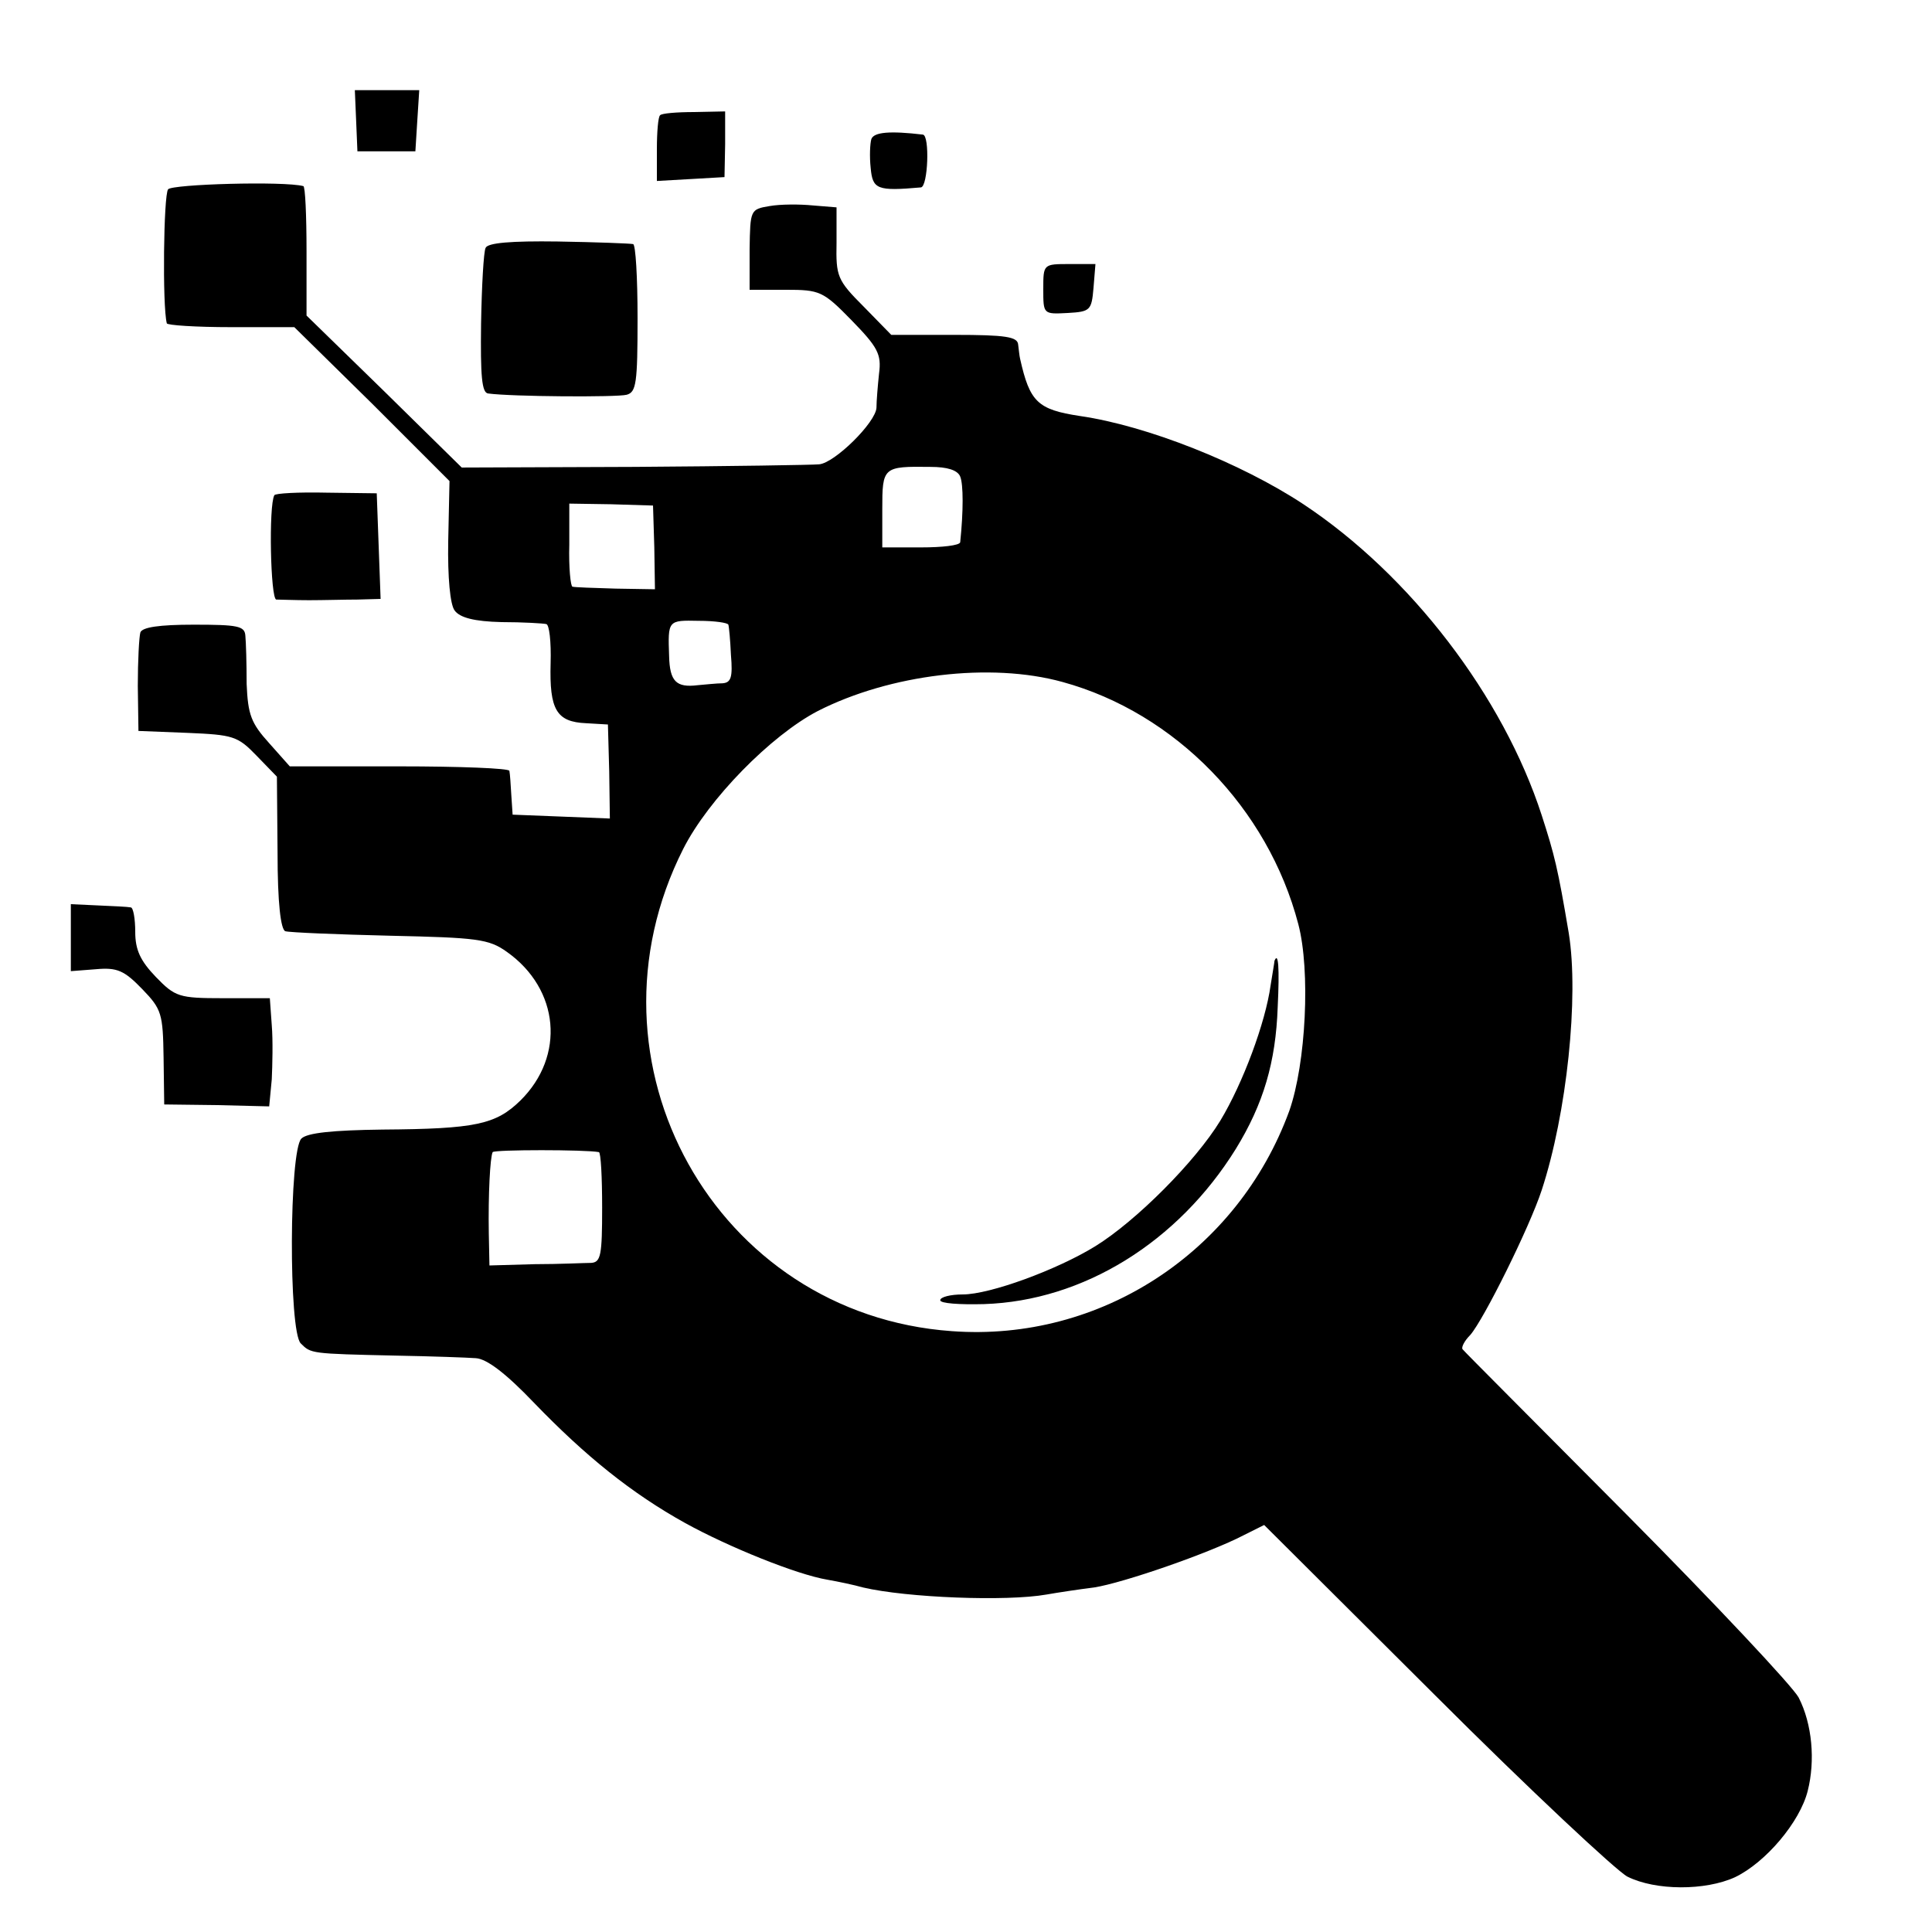 <?xml version="1.0" standalone="no"?>
<!DOCTYPE svg PUBLIC "-//W3C//DTD SVG 20010904//EN"
 "http://www.w3.org/TR/2001/REC-SVG-20010904/DTD/svg10.dtd">
<svg version="1.0" xmlns="http://www.w3.org/2000/svg"
 width="300pt" height="300pt" viewBox="0 0 300 300"
 preserveAspectRatio="xMidYMid meet">
<g transform="translate(0,300) scale(0.1,-0.1)"
fill="#000000" stroke="none">
<path d="M553 2813 l2 -48 45 0 45 0 3 48 3 47 -50 0 -50 0 2 -47z"/>
<path d="M1025 2821 c-3 -2 -5 -26 -5 -53 l0 -49 53 3 52 3 1 51 0 51 -48 -1
c-27 0 -51 -2 -53 -5z"/>
<path d="M1353 2784 c-2 -7 -3 -27 -1 -45 3 -33 10 -36 78 -30 11 1 14 81 3
82 -51 6 -76 4 -80 -7z"/>
<path d="M261 2706 c-7 -9 -9 -181 -2 -208 0 -3 45 -6 100 -6 l98 0 121 -119
120 -120 -2 -93 c-1 -57 3 -99 10 -108 8 -11 30 -17 73 -18 33 0 65 -2 69 -3
5 0 8 -28 7 -61 -2 -72 9 -91 55 -93 l34 -2 2 -73 1 -73 -75 3 -76 3 -2 30
c-1 17 -2 33 -3 38 0 4 -77 7 -171 7 l-170 0 -32 36 c-28 31 -33 44 -35 92 0
32 -1 65 -2 75 -1 15 -12 17 -80 17 -54 0 -80 -4 -83 -12 -2 -7 -4 -44 -4 -83
l1 -70 76 -3 c71 -3 78 -5 107 -35 l32 -33 1 -117 c0 -80 5 -120 12 -123 7 -2
80 -5 163 -7 135 -3 153 -5 181 -25 82 -58 91 -162 21 -231 -38 -37 -69 -44
-214 -45 -77 -1 -117 -5 -126 -14 -19 -19 -20 -299 -1 -318 16 -16 15 -16 148
-19 55 -1 111 -3 124 -4 17 -1 47 -24 90 -69 80 -83 152 -141 235 -187 67 -37
173 -80 221 -88 17 -3 41 -8 55 -12 68 -16 223 -22 285 -11 17 3 50 8 74 11
45 7 178 53 232 81 l32 16 266 -265 c146 -146 281 -272 298 -281 44 -22 121
-22 167 -1 48 23 101 86 113 134 12 47 7 104 -14 145 -9 17 -129 145 -267 284
-138 139 -253 254 -255 257 -2 3 3 13 12 22 21 24 92 167 111 225 39 119 58
300 42 399 -17 101 -22 121 -42 183 -60 185 -204 373 -370 483 -97 64 -243
122 -347 137 -66 10 -78 22 -93 89 -1 4 -2 14 -3 22 -1 12 -19 15 -99 15 l-98
0 -43 44 c-41 41 -43 47 -42 99 l0 55 -37 3 c-20 2 -50 2 -67 -1 -30 -5 -30
-6 -31 -67 l0 -63 56 0 c53 0 58 -2 102 -47 41 -42 47 -53 43 -83 -2 -19 -4
-43 -4 -53 -1 -23 -65 -86 -89 -88 -9 -1 -138 -3 -286 -4 l-269 -1 -120 118
-121 118 0 100 c0 55 -2 101 -5 101 -30 8 -204 3 -210 -5z m1230 -446 c5 -12
5 -54 0 -102 -1 -5 -28 -8 -61 -8 l-60 0 0 59 c0 66 1 67 75 66 26 0 42 -5 46
-15z m-475 -110 l1 -65 -61 1 c-34 1 -64 2 -67 3 -3 0 -6 30 -5 65 l0 64 65
-1 65 -2 2 -65z m115 -120 c1 -3 3 -24 4 -47 3 -35 0 -43 -13 -44 -9 0 -27 -2
-39 -3 -33 -4 -43 6 -44 45 -2 56 -2 56 46 55 25 0 45 -3 46 -6z m519 -89
c175 -48 319 -196 366 -376 19 -72 12 -216 -14 -290 -80 -219 -293 -359 -524
-342 -367 26 -585 417 -417 749 39 77 136 176 209 214 112 57 268 76 380 45z
m-720 -730 c3 -1 5 -39 5 -86 0 -74 -2 -85 -17 -86 -10 0 -49 -2 -88 -2 l-70
-2 -1 50 c-1 60 2 118 6 126 3 4 144 4 165 0z"/>
<path d="M1979 1508 c0 -2 -3 -19 -6 -38 -8 -58 -43 -152 -78 -210 -39 -64
-131 -156 -194 -195 -60 -37 -164 -75 -206 -75 -19 0 -35 -4 -35 -9 0 -5 30
-7 68 -6 154 5 301 96 391 241 43 70 62 135 65 220 3 61 1 87 -5 72z"/>
<path d="M754 2615 c-3 -6 -6 -59 -7 -118 -1 -80 1 -107 11 -108 37 -5 200 -6
215 -2 15 4 17 18 17 119 0 63 -3 115 -7 115 -5 1 -57 3 -117 4 -72 1 -109 -2
-112 -10z"/>
<path d="M1620 2551 c0 -39 0 -39 38 -37 35 2 37 4 40 39 l3 37 -40 0 c-41 0
-41 0 -41 -39z"/>
<path d="M426 2231 c-9 -16 -6 -161 3 -162 6 0 29 -1 51 -1 22 0 56 1 75 1
l36 1 -3 82 -3 82 -78 1 c-43 1 -80 -1 -81 -4z"/>
<path d="M110 1544 l0 -52 39 3 c33 3 44 -2 72 -31 30 -31 32 -38 33 -106 l1
-73 82 -1 81 -2 4 42 c1 22 2 60 0 84 l-3 42 -73 0 c-68 0 -74 2 -104 33 -24
25 -32 42 -32 70 0 20 -3 38 -7 38 -5 1 -27 2 -50 3 l-43 2 0 -52z"/>
</g>
</svg>
